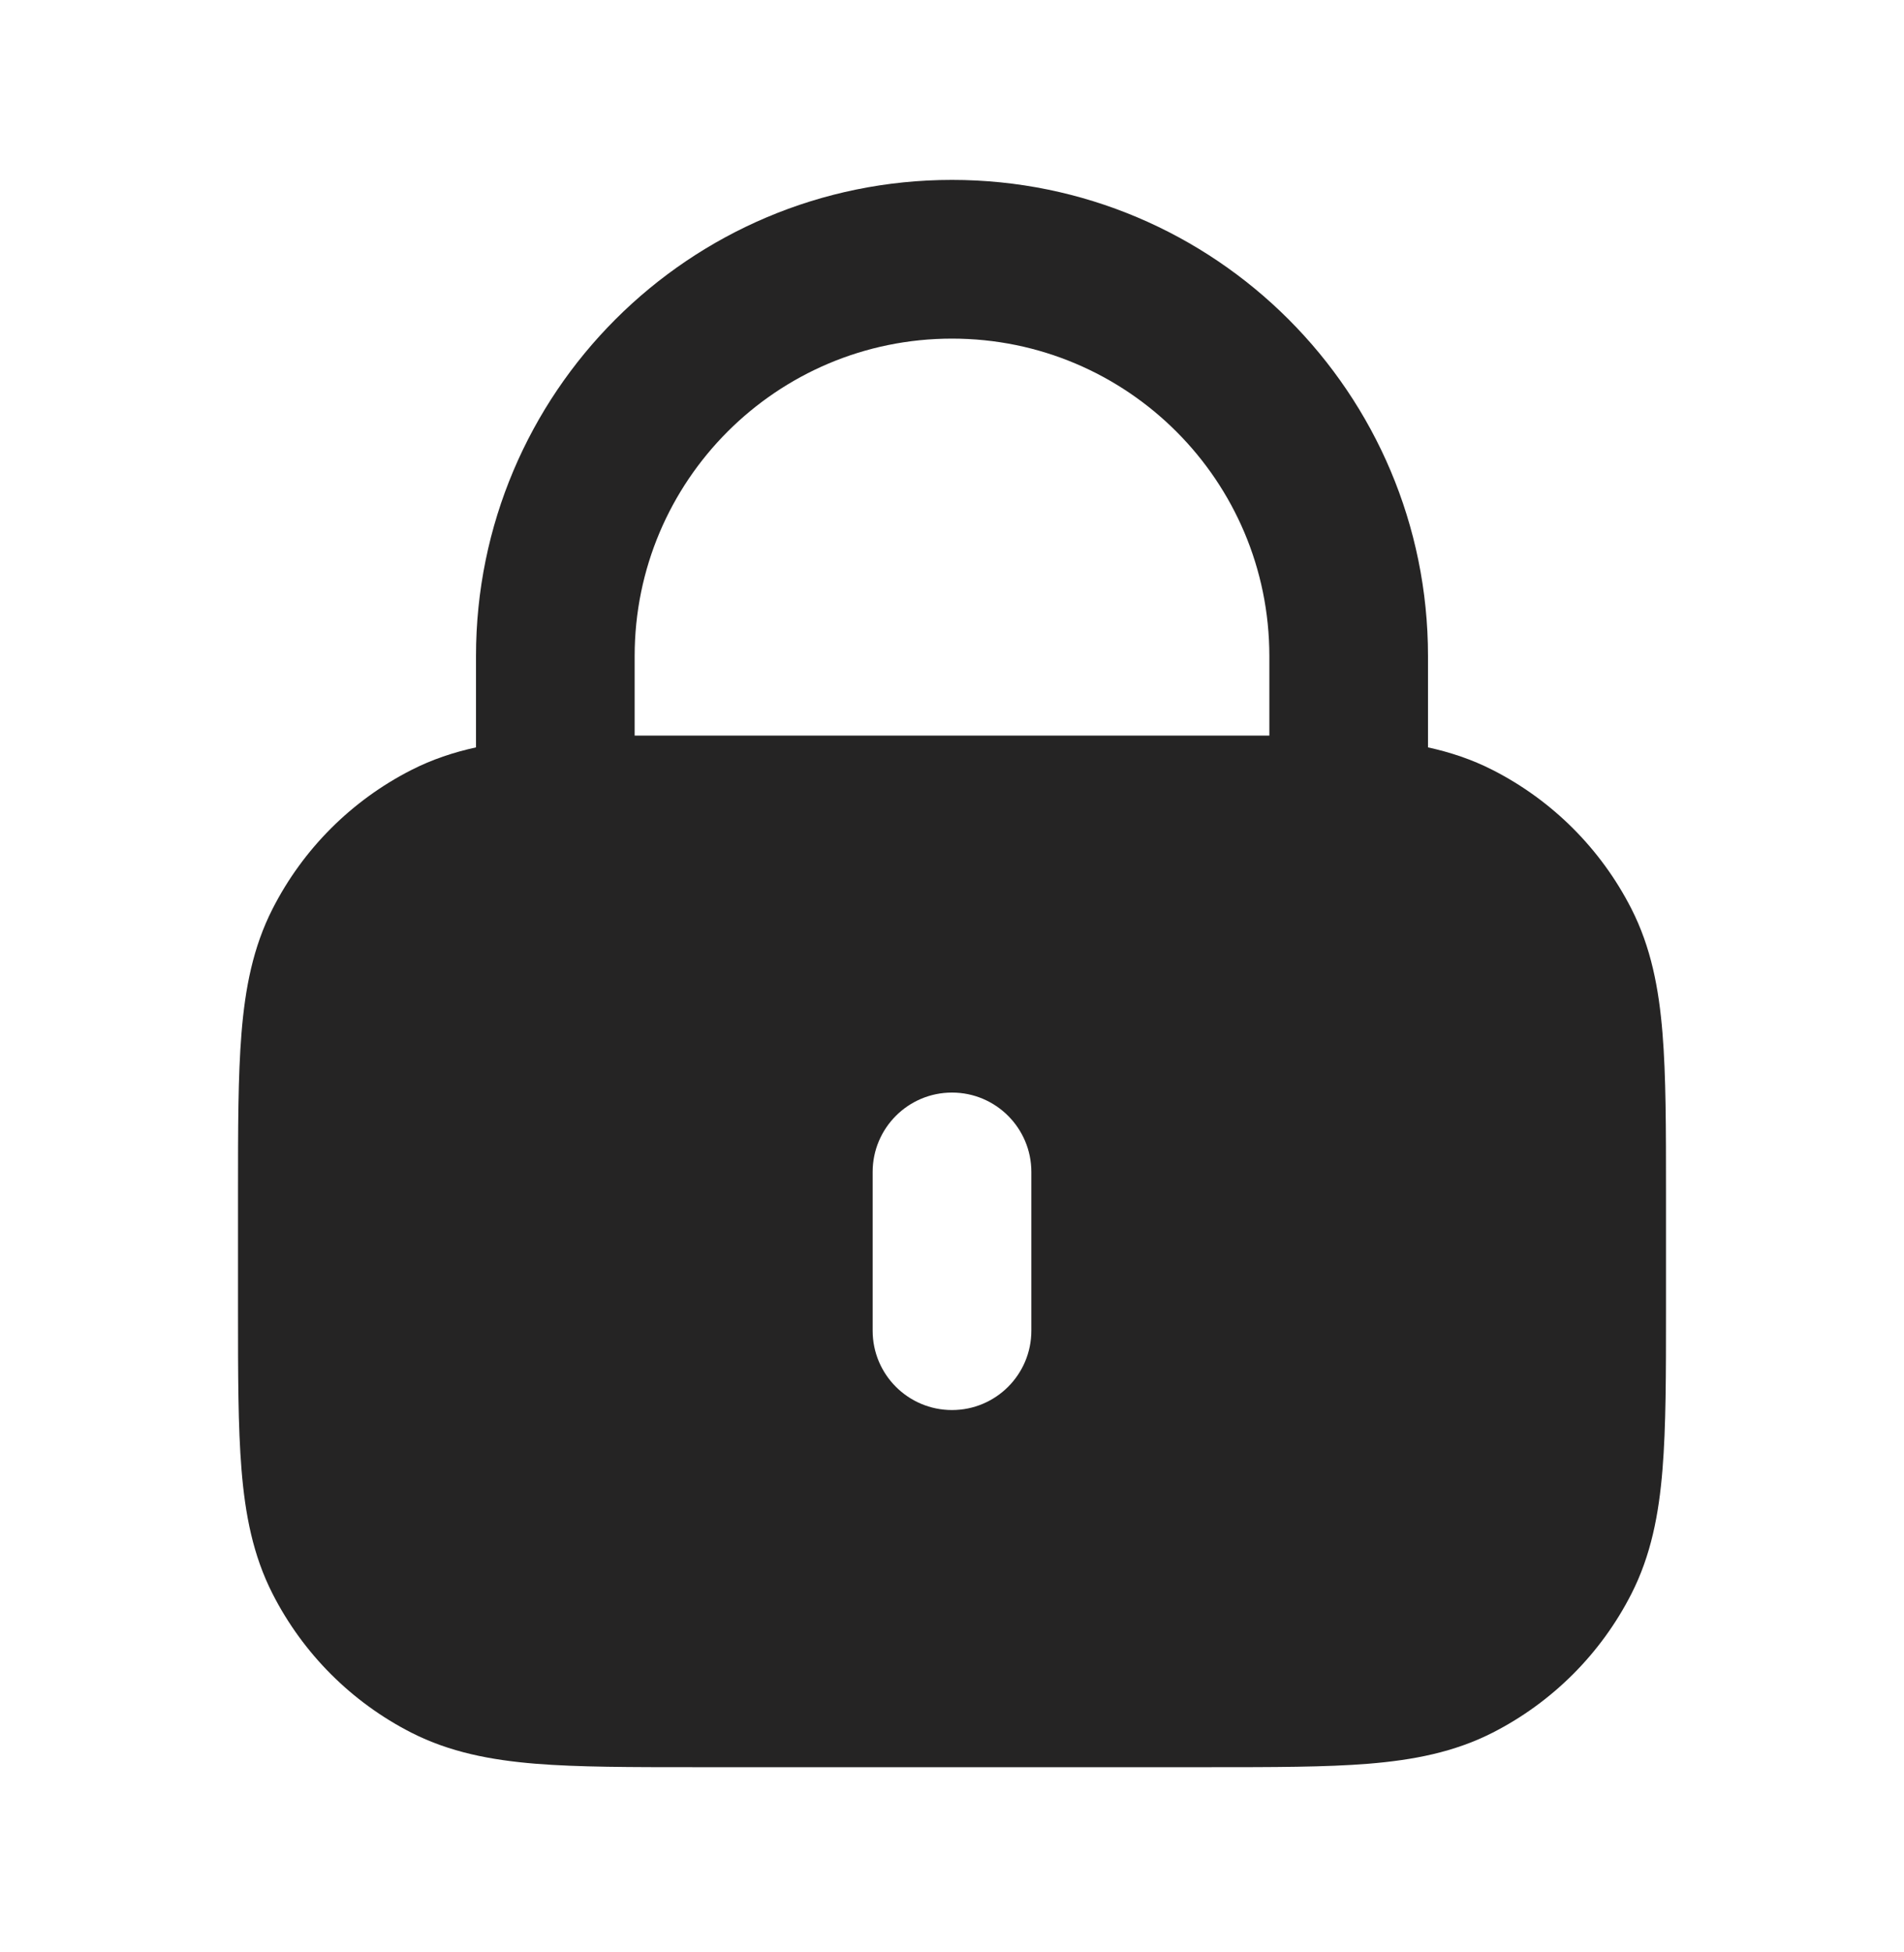 <svg width="40" height="41" viewBox="0 0 40 41" fill="none" xmlns="http://www.w3.org/2000/svg">
<g clip-path="url(#clip0_1_1308)">
<path fill-rule="evenodd" clip-rule="evenodd" d="M10 13.778C10 8.255 14.477 3.778 20 3.778C25.523 3.778 30 8.255 30 13.778V15.695C30.471 15.798 30.923 15.948 31.36 16.171C32.614 16.81 33.634 17.83 34.273 19.084C34.685 19.893 34.85 20.755 34.926 21.691C35 22.593 35 23.701 35 25.042V27.513C35 28.855 35 29.962 34.926 30.864C34.85 31.801 34.685 32.662 34.273 33.471C33.634 34.725 32.614 35.745 31.36 36.385C30.551 36.797 29.69 36.961 28.753 37.038C27.851 37.111 26.744 37.111 25.402 37.111H14.598C13.256 37.111 12.149 37.111 11.247 37.038C10.31 36.961 9.449 36.797 8.64 36.385C7.386 35.745 6.366 34.725 5.727 33.471C5.314 32.662 5.15 31.801 5.074 30.864C5 29.962 5 28.855 5 27.513V25.042C5 23.701 5 22.593 5.074 21.691C5.15 20.755 5.314 19.893 5.727 19.084C6.366 17.83 7.386 16.81 8.64 16.171C9.077 15.948 9.529 15.798 10 15.695V13.778ZM26.667 13.778V15.447H13.333V13.778C13.333 10.096 16.318 7.111 20 7.111C23.682 7.111 26.667 10.096 26.667 13.778ZM21.667 24.611C21.667 23.691 20.921 22.944 20 22.944C19.079 22.944 18.333 23.691 18.333 24.611V27.944C18.333 28.865 19.079 29.611 20 29.611C20.921 29.611 21.667 28.865 21.667 27.944V24.611Z" fill="#252424"/>
</g>
<defs>
<clipPath id="clip0_1_1308">
<rect width="40" height="40" fill="white" transform="translate(0 0.444)"/>
</clipPath>
</defs>
</svg>